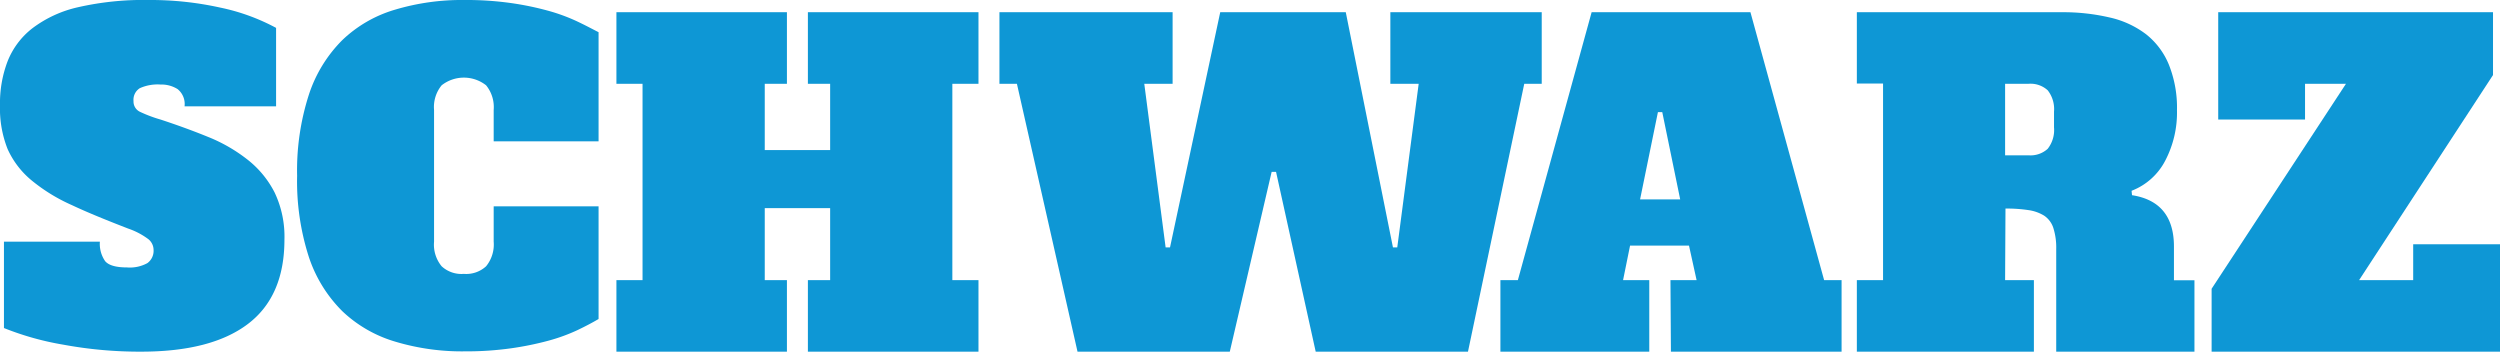 <svg xmlns="http://www.w3.org/2000/svg" id="a98385f6-48ff-4f10-a8b2-a99f7c0531e6" data-name="Ebene 1" viewBox="0 0 329.16 46.3"><defs><style>.acb12797-0905-459d-b894-b93233beba1f{fill:#0e97d5;}</style></defs><polygon class="acb12797-0905-459d-b894-b93233beba1f" points="106.37 1.61 128.83 1.61 128.83 11.03 125.39 11.03 125.39 36.88 128.83 36.88 128.83 46.3 106.37 46.3 106.37 36.88 109.3 36.88 109.3 27.4 100.69 27.4 100.69 36.88 103.61 36.88 103.61 46.3 81.16 46.3 81.16 36.88 84.6 36.88 84.6 11.03 81.16 11.03 81.16 1.61 103.61 1.61 103.61 11.03 100.69 11.03 100.69 19.76 109.3 19.76 109.3 11.03 106.37 11.03 106.37 1.61"></polygon><polygon class="acb12797-0905-459d-b894-b93233beba1f" points="141.87 46.3 133.89 11.03 131.59 11.03 131.59 1.61 154.39 1.61 154.39 11.03 150.66 11.03 153.47 32.57 154.05 32.57 160.66 1.61 177.19 1.61 183.4 32.57 183.97 32.57 186.79 11.03 183.06 11.03 183.06 1.61 202.99 1.61 202.99 11.03 200.69 11.03 193.28 46.3 173.23 46.3 168.01 22.63 167.43 22.63 161.92 46.3 141.87 46.3"></polygon><path class="acb12797-0905-459d-b894-b93233beba1f" d="M215.94,26.25h5.28l-2.36-11.49h-.57Zm4,10.63h3.44l-1-4.54h-7.76l-.92,4.54h3.45V46.3H197.55V36.88h2.3l9.71-35.27h20.91l9.7,35.27h2.3V46.3H220Z"></path><path class="acb12797-0905-459d-b894-b93233beba1f" d="M16.71,35.21a4.79,4.79,0,0,0,2.7-.57,2,2,0,0,0,.81-1.73,1.84,1.84,0,0,0-.66-1.4,9.57,9.57,0,0,0-2.67-1.41C14.05,29,11.57,28,9.45,27a22.92,22.92,0,0,1-5.29-3.25A11.44,11.44,0,0,1,1,19.62a14.5,14.5,0,0,1-1-5.78A15.45,15.45,0,0,1,1,8.07,10.28,10.28,0,0,1,4.28,3.71a15.63,15.63,0,0,1,6-2.76A38.73,38.73,0,0,1,19.59,0,42.44,42.44,0,0,1,29,1a27.11,27.11,0,0,1,7.35,2.67V14H24.3a2.52,2.52,0,0,0-.92-2.27,4,4,0,0,0-2.24-.6,5.73,5.73,0,0,0-2.73.48,1.8,1.8,0,0,0-.83,1.7,1.49,1.49,0,0,0,.89,1.43,17.55,17.55,0,0,0,2.67,1c2.22.73,4.31,1.49,6.29,2.3a21.09,21.09,0,0,1,5.19,3,13,13,0,0,1,3.54,4.31,13.54,13.54,0,0,1,1.29,6.2q0,7.47-4.83,11.12T18.49,46.3a55,55,0,0,1-10.16-.92A37.77,37.77,0,0,1,.52,43.19V31.82H13.15a4,4,0,0,0,.69,2.56c.46.55,1.42.83,2.87.83"></path><path class="acb12797-0905-459d-b894-b93233beba1f" d="M65,27.17H78.81V42q-1.16.69-2.79,1.47a23.65,23.65,0,0,1-3.79,1.38,40.55,40.55,0,0,1-4.88,1,41.91,41.91,0,0,1-6.12.41A30.48,30.48,0,0,1,52.1,45a17.14,17.14,0,0,1-7-4,18.05,18.05,0,0,1-4.43-7.15,32.49,32.49,0,0,1-1.55-10.71,32.47,32.47,0,0,1,1.55-10.68,18.07,18.07,0,0,1,4.4-7.18,16.91,16.91,0,0,1,6.92-4A30.64,30.64,0,0,1,61.11,0a41.85,41.85,0,0,1,6.15.4,39,39,0,0,1,4.86,1,24,24,0,0,1,3.79,1.38c1.09.51,2,1,2.9,1.46V18.61H65V14.48a4.54,4.54,0,0,0-1-3.25,4.74,4.74,0,0,0-5.85,0,4.5,4.5,0,0,0-1,3.25V31.82a4.47,4.47,0,0,0,1,3.24,3.84,3.84,0,0,0,2.92,1,3.86,3.86,0,0,0,2.93-1,4.52,4.52,0,0,0,1-3.24Z"></path><path class="acb12797-0905-459d-b894-b93233beba1f" d="M267.11,20.45a3.35,3.35,0,0,0,2.5-.86,4,4,0,0,0,.83-2.82V14.7a4,4,0,0,0-.83-2.81,3.35,3.35,0,0,0-2.5-.86H264v9.42ZM264,36.88h3.79V46.3H244.48V36.88h3.45V11h-3.45V1.61h26.94a26.89,26.89,0,0,1,6.34.69,12.37,12.37,0,0,1,4.8,2.21,9.86,9.86,0,0,1,3,4,15.23,15.23,0,0,1,1.07,6,13.64,13.64,0,0,1-1.53,6.61,8.37,8.37,0,0,1-4.45,4l.06.58q5.52.86,5.52,6.77v4.43h2.7V46.3H270.73V32.8a8.57,8.57,0,0,0-.38-2.79,3.1,3.1,0,0,0-1.2-1.61,5.37,5.37,0,0,0-2.1-.74,19,19,0,0,0-3-.2Z"></path><polygon class="acb12797-0905-459d-b894-b93233beba1f" points="308.88 11.03 303.49 11.03 303.49 15.74 292.06 15.74 292.06 1.61 328.24 1.61 328.24 9.88 310.61 36.88 317.73 36.88 317.73 32.16 329.16 32.16 329.16 46.3 291.19 46.3 291.19 38.02 308.88 11.03"></polygon></svg>